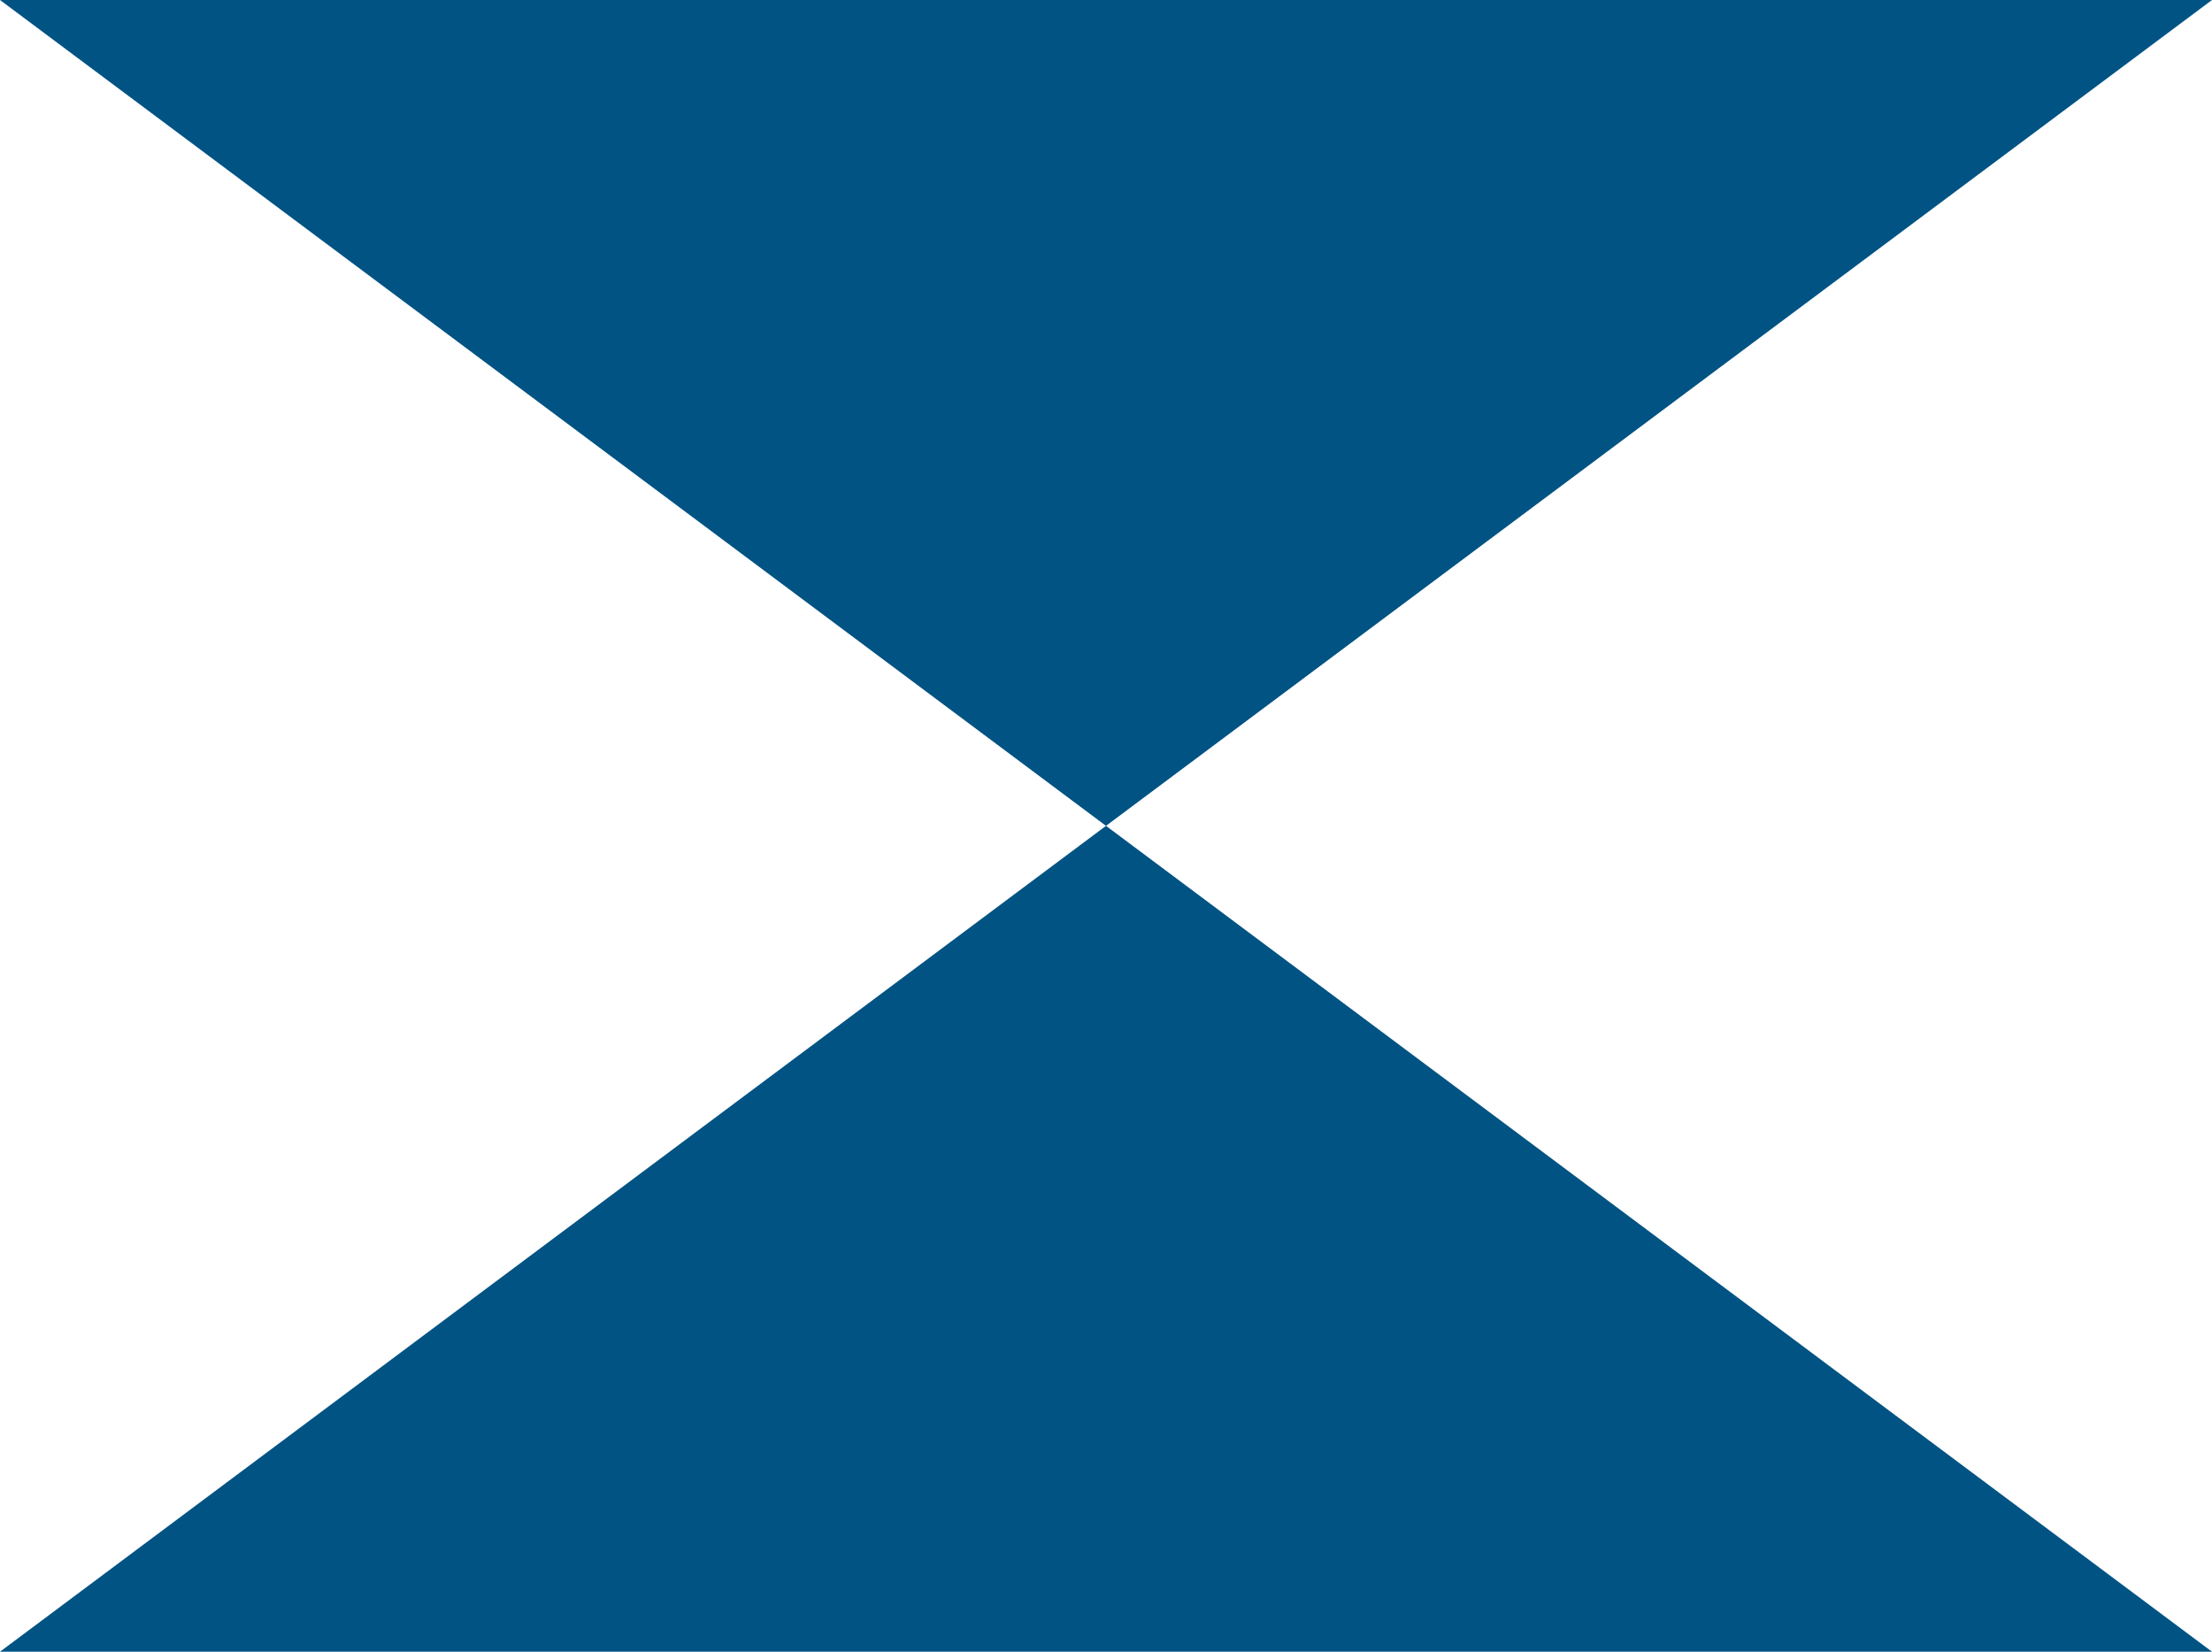 <?xml version="1.0" encoding="UTF-8"?><svg id="Pattern" xmlns="http://www.w3.org/2000/svg" viewBox="0 0 150 112"><defs><style>.cls-1{fill:#fff;}.cls-2{fill:#005383;}</style></defs><rect class="cls-2" width="150" height="112"/><polygon class="cls-1" points="0 0 0 112 75 56 0 0"/><polygon class="cls-1" points="75 56 150 112 150 0 75 56"/></svg>